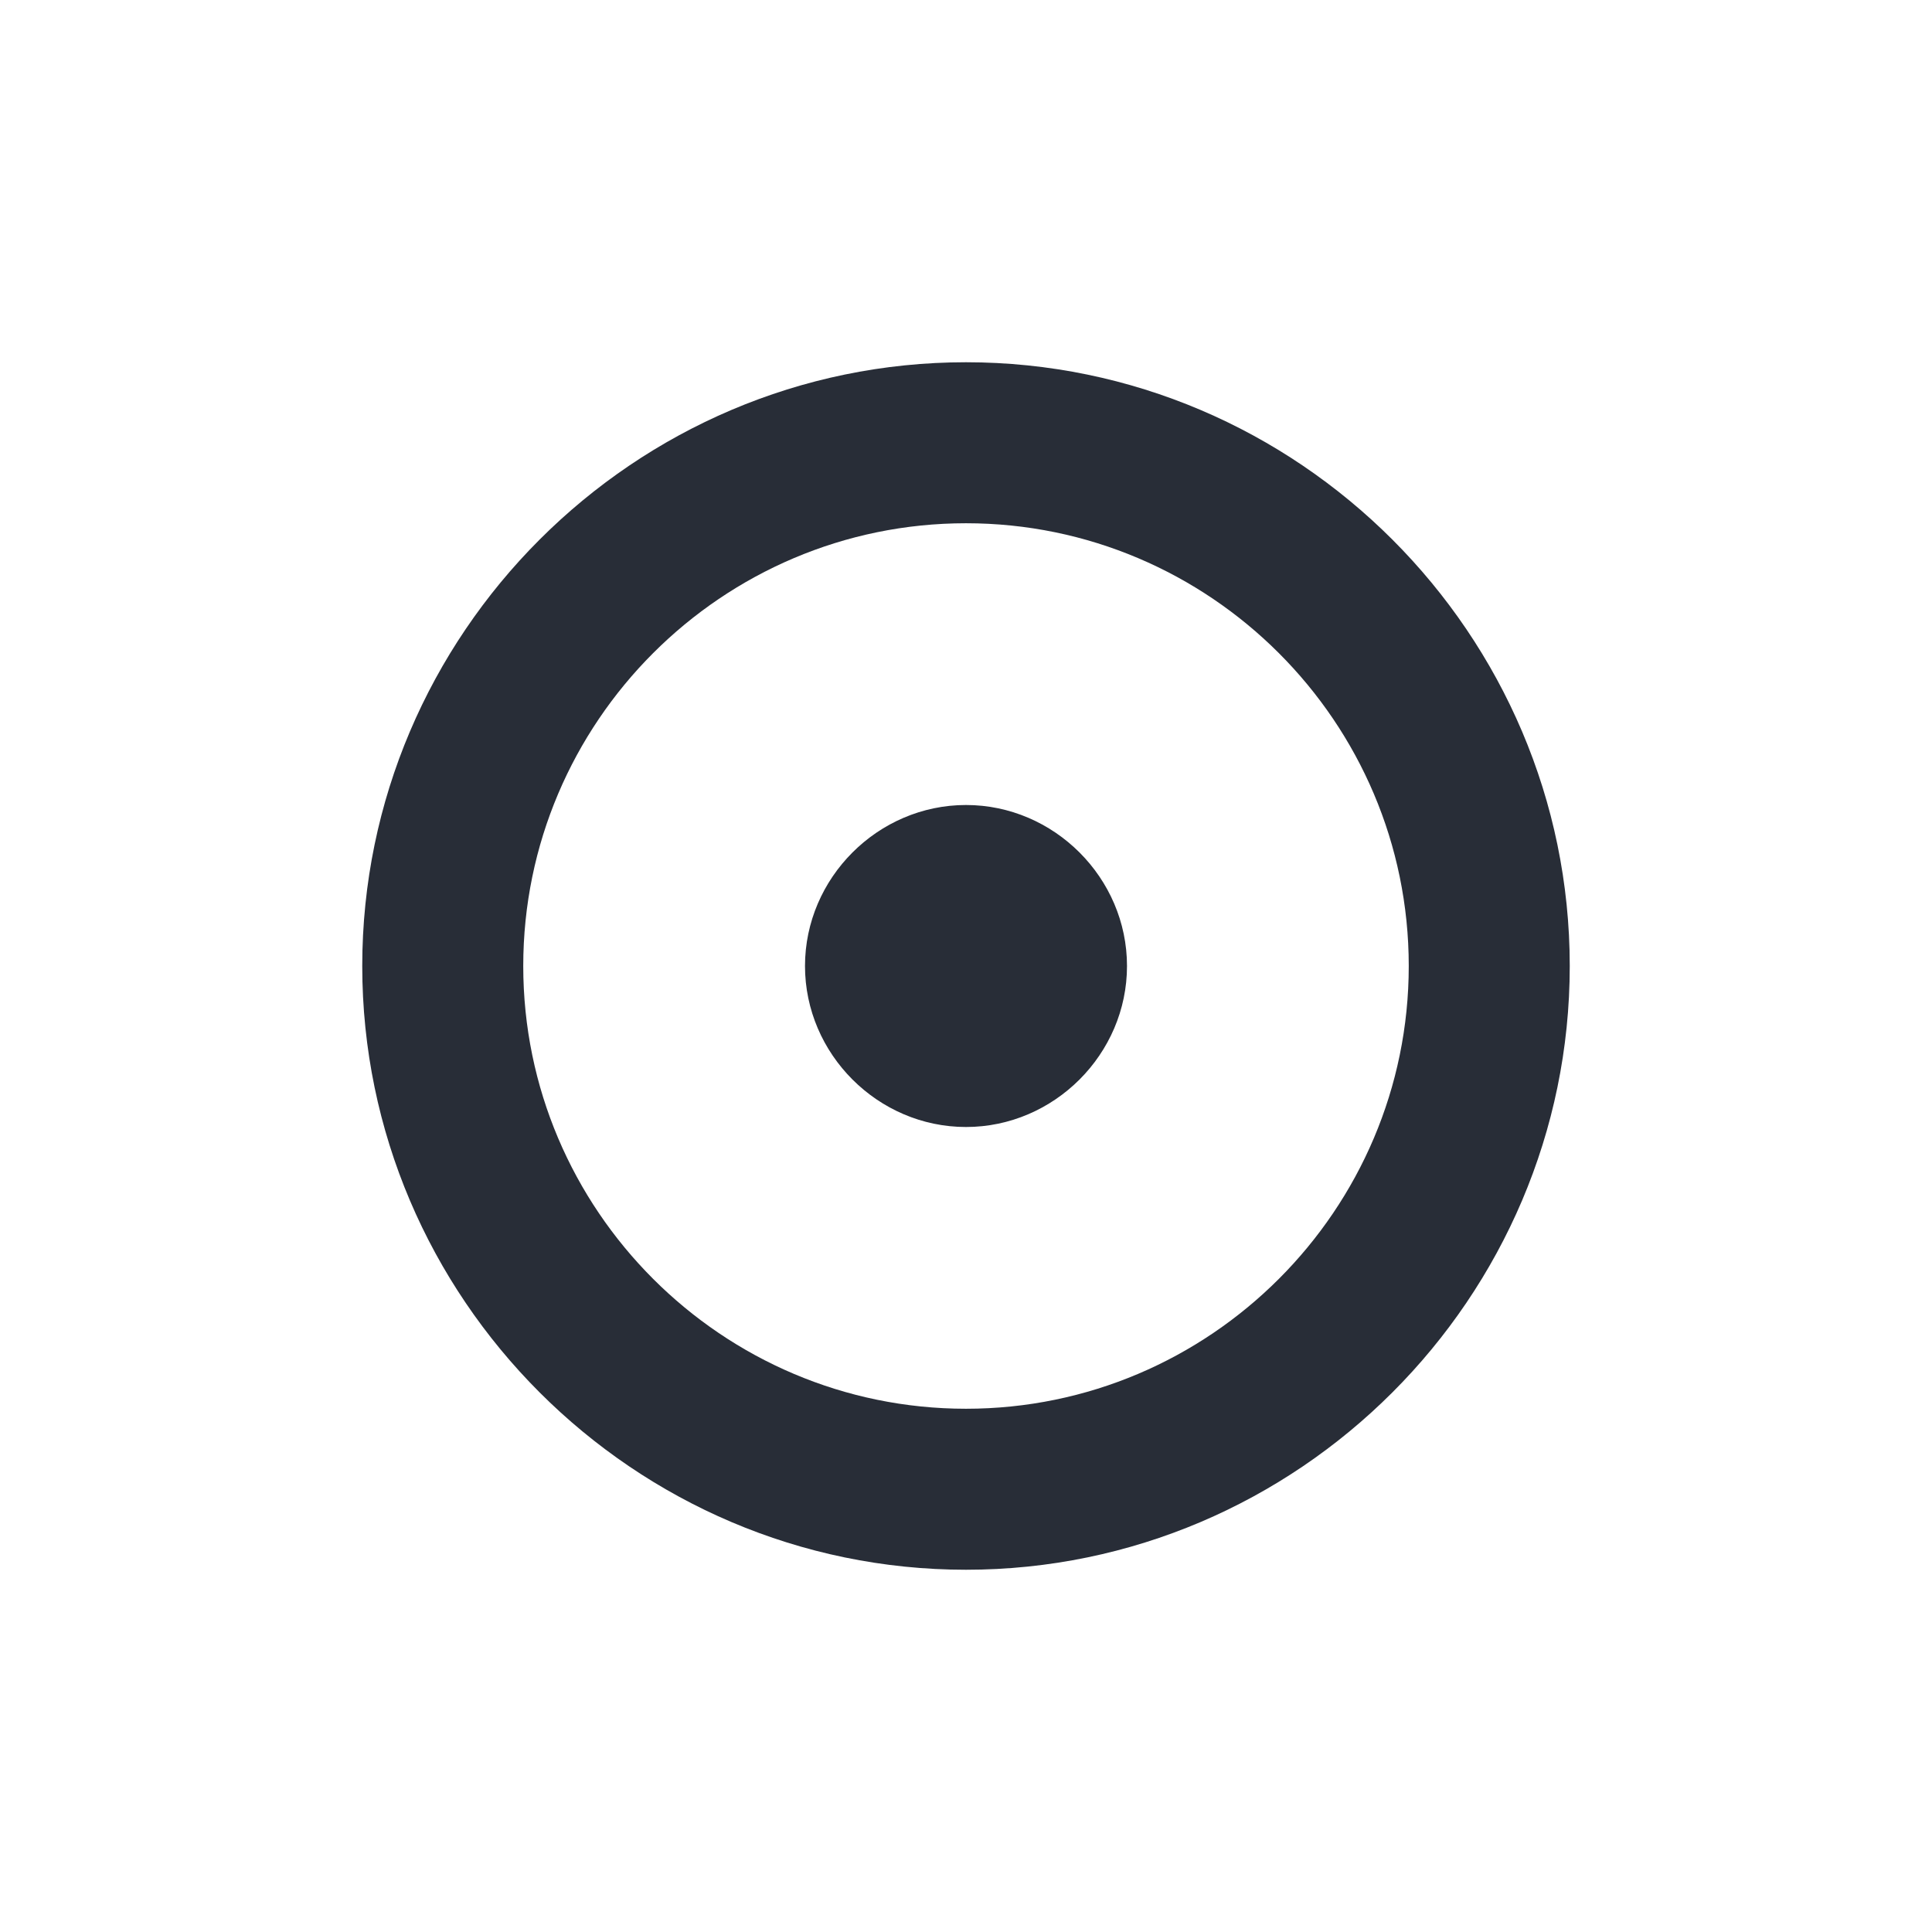 <svg xmlns="http://www.w3.org/2000/svg" width="24" height="24" viewBox="0 0 24 24">
    <g fill="none" fill-rule="evenodd">
        <g fill="#282D37">
            <g>
                <g>
                    <path d="M12 4.5c4.125 0 7.5 3.375 7.5 7.5s-3.375 7.5-7.5 7.5-7.5-3.375-7.5-7.5S7.875 4.5 12 4.5zm0 2c-3.031 0-5.5 2.469-5.5 5.5s2.469 5.5 5.5 5.5 5.5-2.469 5.5-5.5-2.469-5.5-5.5-5.5zM10 12c0-1.094.906-2 2-2 1.094 0 2 .906 2 2 0 1.094-.906 2-2 2-1.094 0-2-.906-2-2z" transform="translate(-171 -361) translate(161 351) translate(10 10)"/>
                </g>
            </g>
        </g>
    </g>
</svg>
